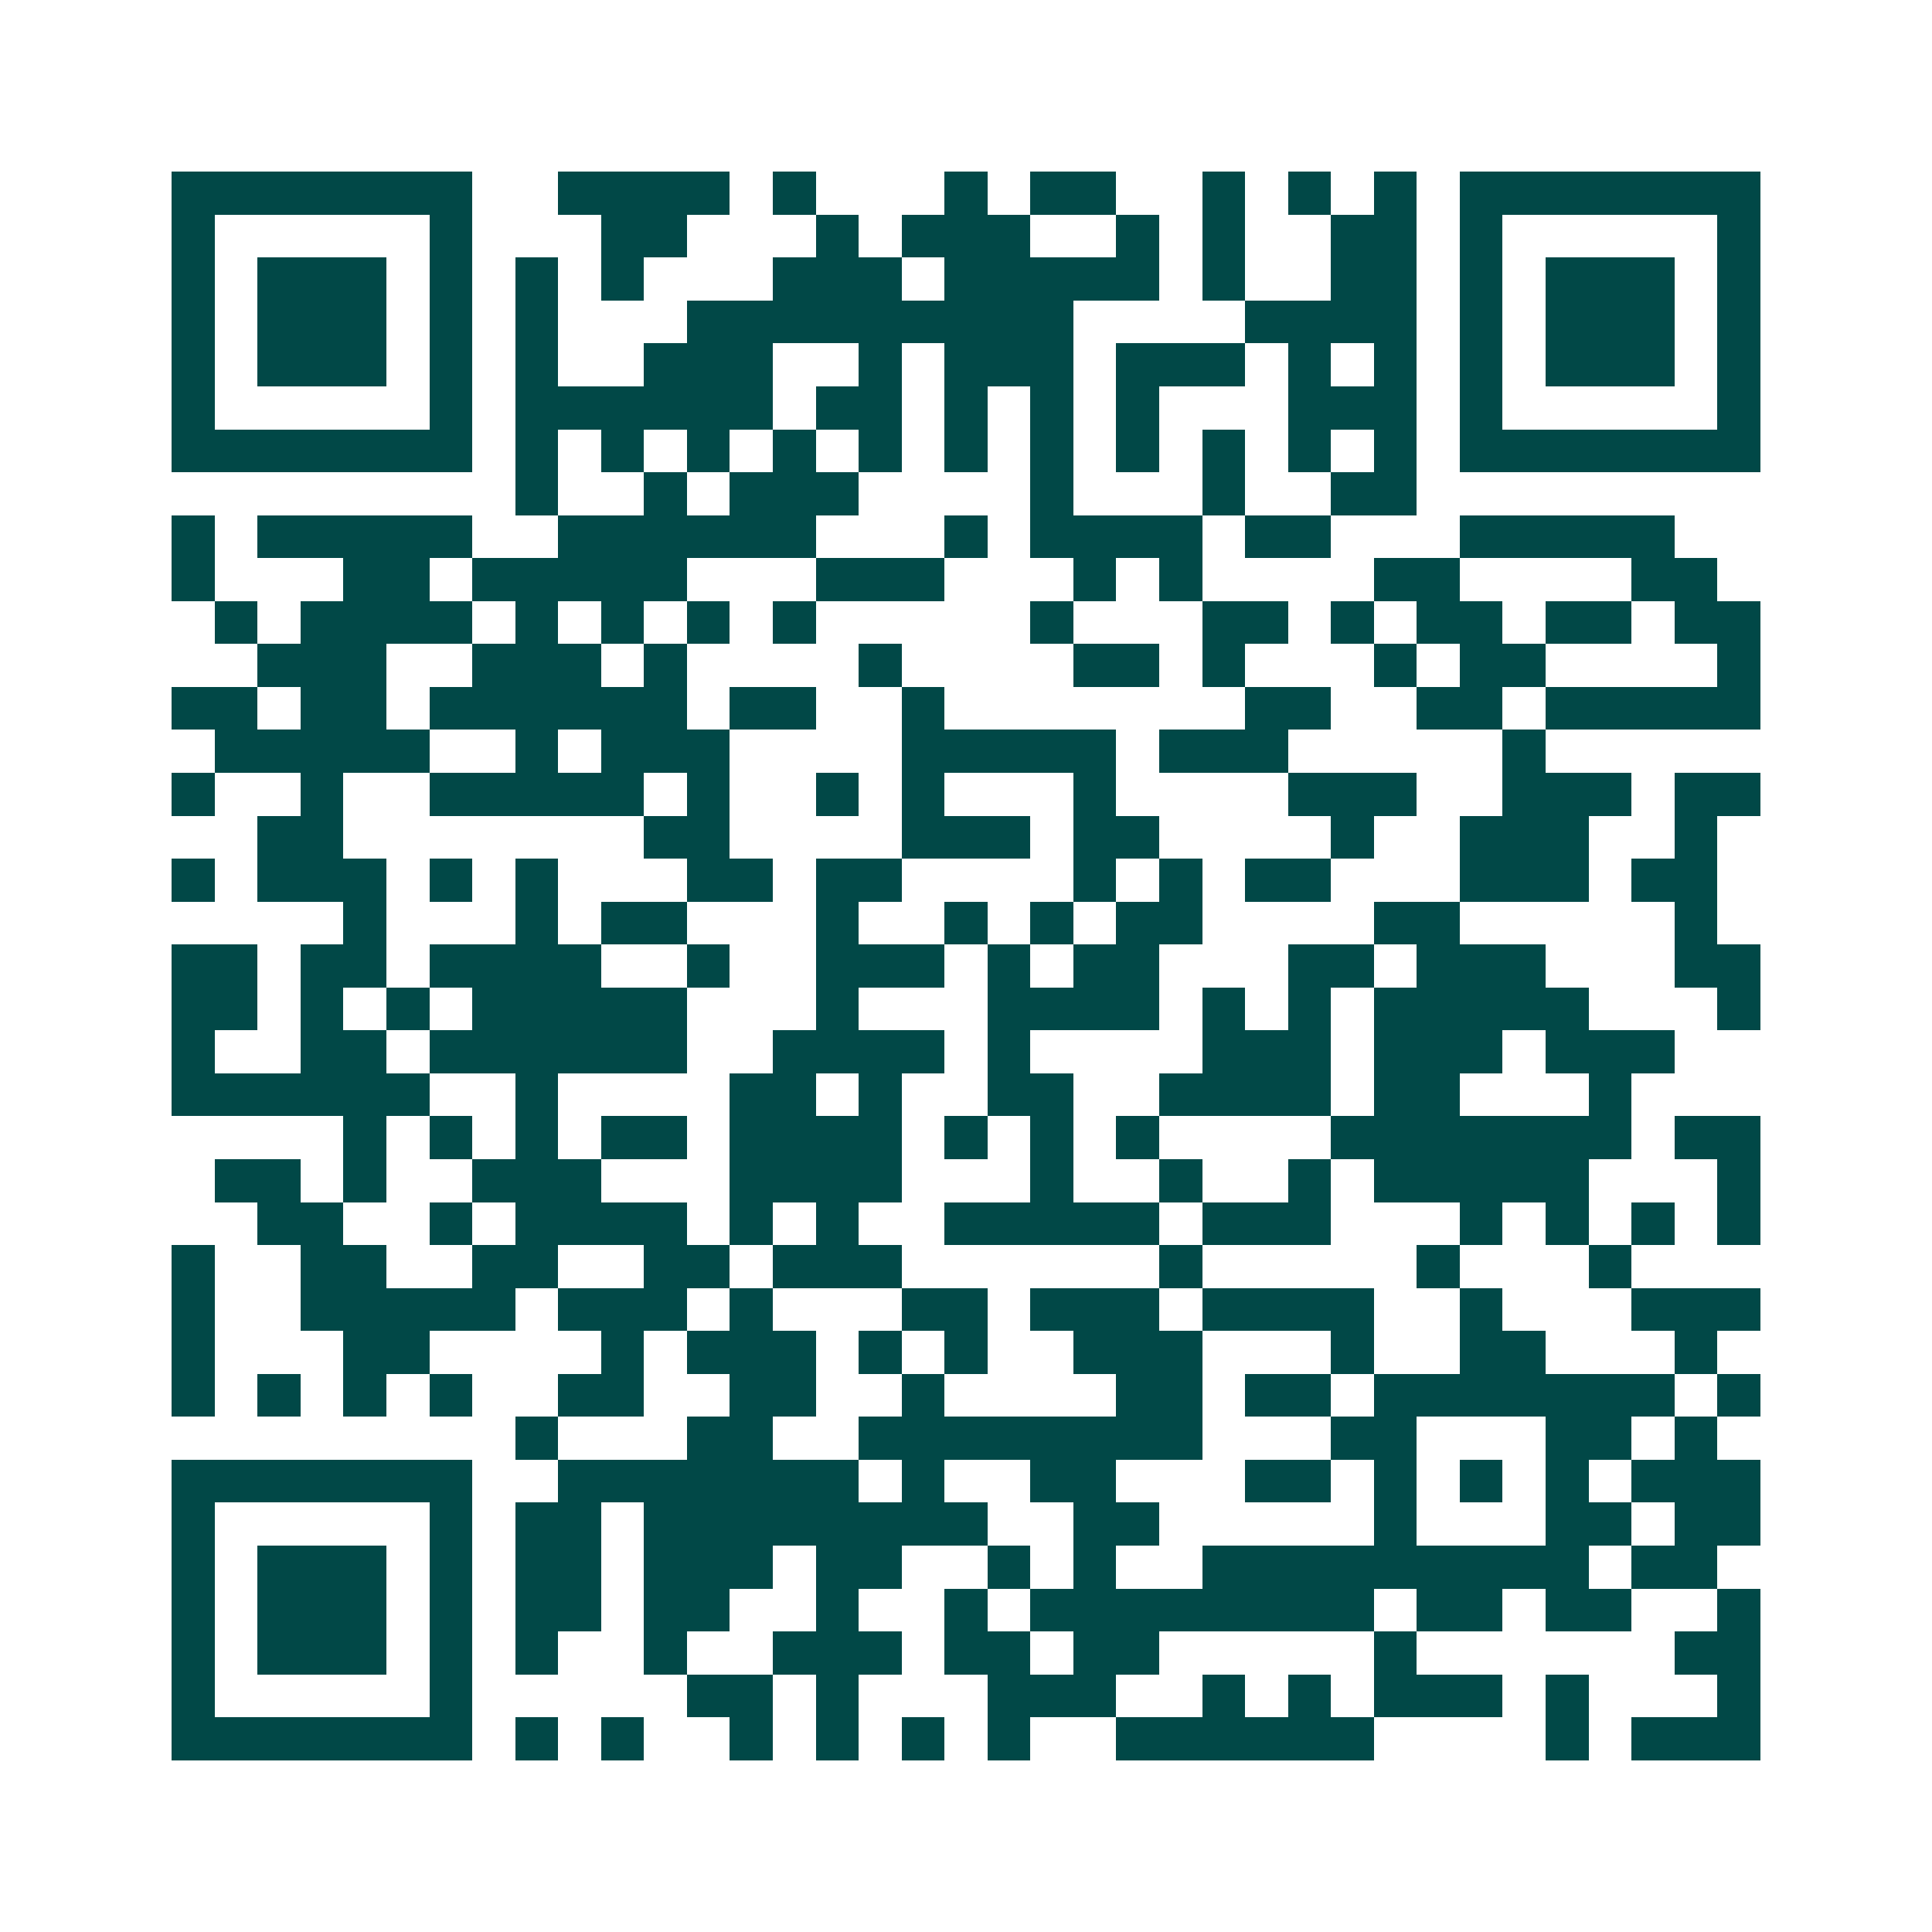 <svg xmlns="http://www.w3.org/2000/svg" width="200" height="200" viewBox="0 0 45 45" shape-rendering="crispEdges"><path fill="#ffffff" d="M0 0h45v45H0z"/><path stroke="#014847" d="M4 4.5h7m2 0h4m1 0h1m3 0h1m1 0h2m2 0h1m1 0h1m1 0h1m1 0h7M4 5.5h1m5 0h1m3 0h2m3 0h1m1 0h3m2 0h1m1 0h1m2 0h2m1 0h1m5 0h1M4 6.5h1m1 0h3m1 0h1m1 0h1m1 0h1m3 0h3m1 0h5m1 0h1m2 0h2m1 0h1m1 0h3m1 0h1M4 7.5h1m1 0h3m1 0h1m1 0h1m3 0h9m4 0h4m1 0h1m1 0h3m1 0h1M4 8.5h1m1 0h3m1 0h1m1 0h1m2 0h3m2 0h1m1 0h3m1 0h3m1 0h1m1 0h1m1 0h1m1 0h3m1 0h1M4 9.5h1m5 0h1m1 0h6m1 0h2m1 0h1m1 0h1m1 0h1m3 0h3m1 0h1m5 0h1M4 10.5h7m1 0h1m1 0h1m1 0h1m1 0h1m1 0h1m1 0h1m1 0h1m1 0h1m1 0h1m1 0h1m1 0h1m1 0h7M12 11.5h1m2 0h1m1 0h3m4 0h1m3 0h1m2 0h2M4 12.5h1m1 0h5m2 0h6m3 0h1m1 0h4m1 0h2m3 0h5M4 13.5h1m3 0h2m1 0h5m3 0h3m3 0h1m1 0h1m4 0h2m4 0h2M5 14.5h1m1 0h4m1 0h1m1 0h1m1 0h1m1 0h1m5 0h1m3 0h2m1 0h1m1 0h2m1 0h2m1 0h2M6 15.5h3m2 0h3m1 0h1m4 0h1m4 0h2m1 0h1m3 0h1m1 0h2m4 0h1M4 16.5h2m1 0h2m1 0h6m1 0h2m2 0h1m7 0h2m2 0h2m1 0h5M5 17.5h5m2 0h1m1 0h3m4 0h5m1 0h3m5 0h1M4 18.5h1m2 0h1m2 0h5m1 0h1m2 0h1m1 0h1m3 0h1m4 0h3m2 0h3m1 0h2M6 19.5h2m7 0h2m4 0h3m1 0h2m4 0h1m2 0h3m2 0h1M4 20.5h1m1 0h3m1 0h1m1 0h1m3 0h2m1 0h2m4 0h1m1 0h1m1 0h2m3 0h3m1 0h2M8 21.5h1m3 0h1m1 0h2m3 0h1m2 0h1m1 0h1m1 0h2m4 0h2m5 0h1M4 22.5h2m1 0h2m1 0h4m2 0h1m2 0h3m1 0h1m1 0h2m3 0h2m1 0h3m3 0h2M4 23.5h2m1 0h1m1 0h1m1 0h5m3 0h1m3 0h4m1 0h1m1 0h1m1 0h5m3 0h1M4 24.5h1m2 0h2m1 0h6m2 0h4m1 0h1m4 0h3m1 0h3m1 0h3M4 25.5h6m2 0h1m4 0h2m1 0h1m2 0h2m2 0h4m1 0h2m3 0h1M8 26.5h1m1 0h1m1 0h1m1 0h2m1 0h4m1 0h1m1 0h1m1 0h1m4 0h7m1 0h2M5 27.5h2m1 0h1m2 0h3m3 0h4m3 0h1m2 0h1m2 0h1m1 0h5m3 0h1M6 28.5h2m2 0h1m1 0h4m1 0h1m1 0h1m2 0h5m1 0h3m3 0h1m1 0h1m1 0h1m1 0h1M4 29.5h1m2 0h2m2 0h2m2 0h2m1 0h3m6 0h1m5 0h1m3 0h1M4 30.5h1m2 0h5m1 0h3m1 0h1m3 0h2m1 0h3m1 0h4m2 0h1m3 0h3M4 31.5h1m3 0h2m4 0h1m1 0h3m1 0h1m1 0h1m2 0h3m3 0h1m2 0h2m3 0h1M4 32.5h1m1 0h1m1 0h1m1 0h1m2 0h2m2 0h2m2 0h1m4 0h2m1 0h2m1 0h7m1 0h1M12 33.5h1m3 0h2m2 0h8m3 0h2m3 0h2m1 0h1M4 34.5h7m2 0h7m1 0h1m2 0h2m3 0h2m1 0h1m1 0h1m1 0h1m1 0h3M4 35.5h1m5 0h1m1 0h2m1 0h8m2 0h2m5 0h1m3 0h2m1 0h2M4 36.5h1m1 0h3m1 0h1m1 0h2m1 0h3m1 0h2m2 0h1m1 0h1m2 0h9m1 0h2M4 37.5h1m1 0h3m1 0h1m1 0h2m1 0h2m2 0h1m2 0h1m1 0h8m1 0h2m1 0h2m2 0h1M4 38.5h1m1 0h3m1 0h1m1 0h1m2 0h1m2 0h3m1 0h2m1 0h2m5 0h1m6 0h2M4 39.5h1m5 0h1m5 0h2m1 0h1m3 0h3m2 0h1m1 0h1m1 0h3m1 0h1m3 0h1M4 40.5h7m1 0h1m1 0h1m2 0h1m1 0h1m1 0h1m1 0h1m2 0h6m4 0h1m1 0h3"/></svg>
